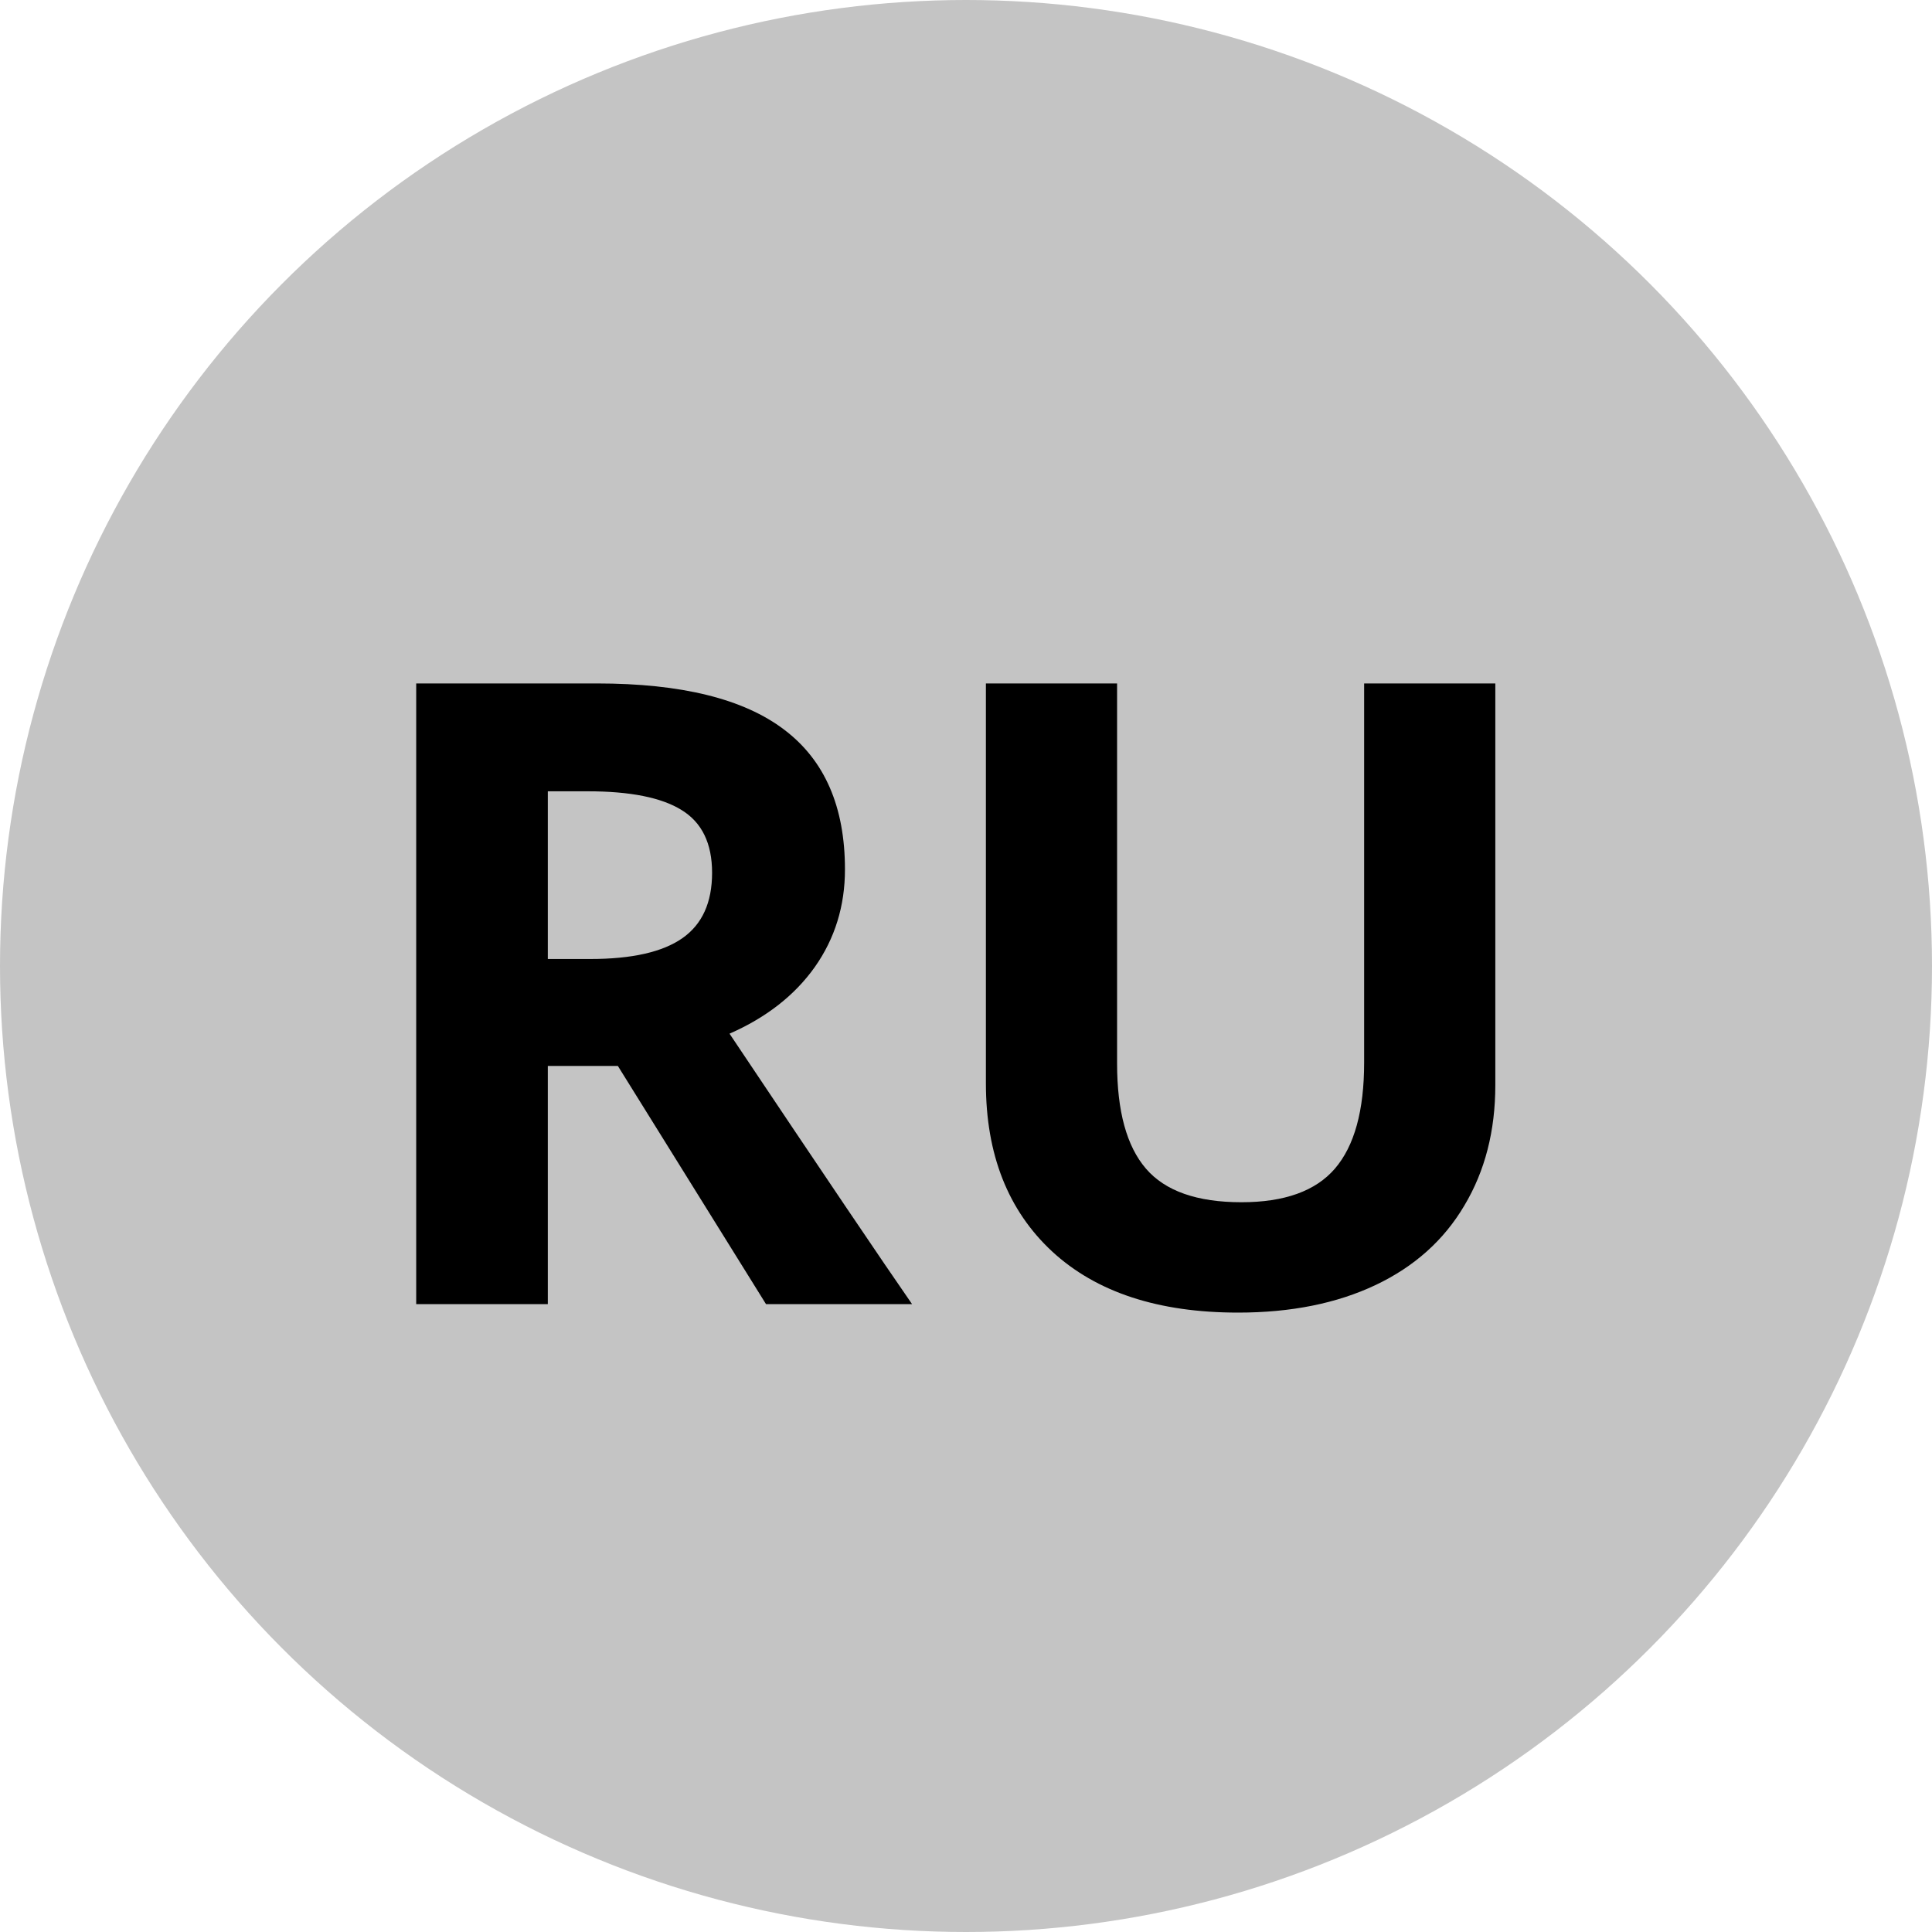 <?xml version="1.0" encoding="UTF-8"?> <svg xmlns="http://www.w3.org/2000/svg" width="40" height="40" viewBox="0 0 40 40" fill="none"> <circle cx="20" cy="20" r="20" fill="#C4C4C4"></circle> <path d="M11.342 19.855H12.221C13.082 19.855 13.718 19.711 14.128 19.424C14.538 19.137 14.743 18.686 14.743 18.07C14.743 17.461 14.532 17.027 14.11 16.77C13.694 16.512 13.047 16.383 12.168 16.383H11.342V19.855ZM11.342 22.069V27H8.617V14.15H12.361C14.107 14.15 15.399 14.47 16.237 15.108C17.075 15.741 17.494 16.705 17.494 18C17.494 18.756 17.286 19.43 16.87 20.021C16.454 20.607 15.865 21.067 15.104 21.401C17.037 24.29 18.297 26.156 18.883 27H15.859L12.792 22.069H11.342ZM30.959 14.15V22.465C30.959 23.414 30.745 24.246 30.317 24.961C29.895 25.676 29.283 26.224 28.48 26.605C27.678 26.985 26.729 27.176 25.633 27.176C23.98 27.176 22.697 26.754 21.783 25.91C20.869 25.061 20.412 23.9 20.412 22.43V14.15H23.128V22.017C23.128 23.007 23.327 23.733 23.726 24.196C24.124 24.659 24.783 24.891 25.703 24.891C26.594 24.891 27.238 24.659 27.637 24.196C28.041 23.727 28.243 22.995 28.243 21.999V14.15H30.959Z" fill="black"></path> </svg> 
